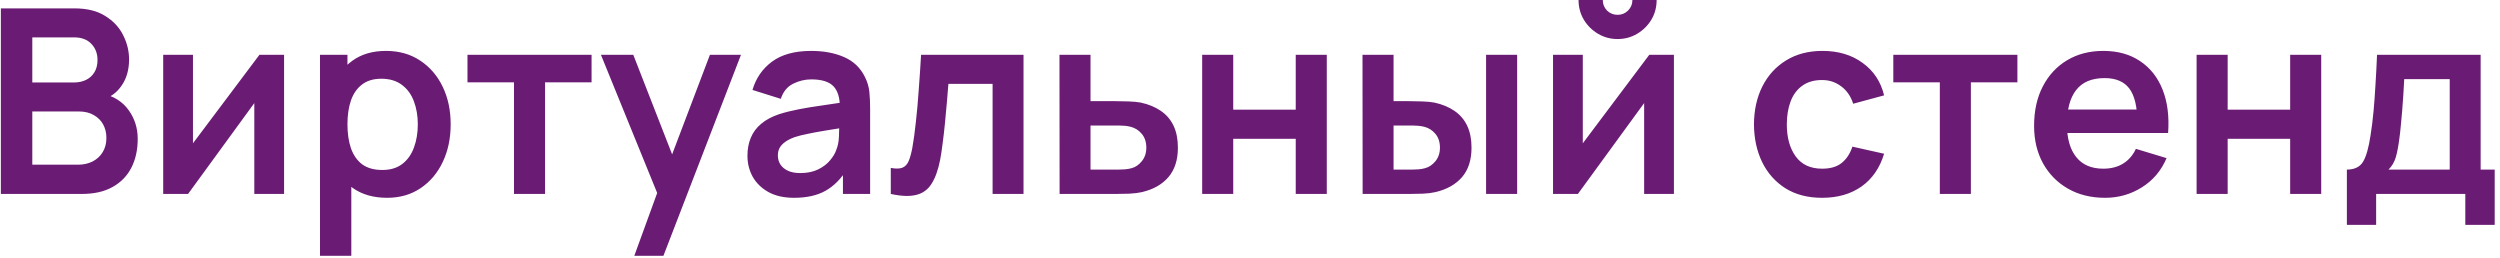<?xml version="1.0" encoding="UTF-8"?> <svg xmlns="http://www.w3.org/2000/svg" width="291" height="30" viewBox="0 0 291 30" fill="none"> <path d="M0.1 22.575V0.975H8.665C10.125 0.975 11.32 1.27 12.25 1.86C13.19 2.44 13.885 3.185 14.335 4.095C14.795 5.005 15.025 5.945 15.025 6.915C15.025 8.105 14.74 9.115 14.17 9.945C13.61 10.775 12.845 11.335 11.875 11.625V10.875C13.235 11.185 14.265 11.83 14.965 12.81C15.675 13.79 16.03 14.905 16.03 16.155C16.03 17.435 15.785 18.555 15.295 19.515C14.805 20.475 14.075 21.225 13.105 21.765C12.145 22.305 10.955 22.575 9.535 22.575H0.1ZM3.76 19.17H9.085C9.715 19.17 10.28 19.045 10.78 18.795C11.28 18.535 11.67 18.175 11.95 17.715C12.24 17.245 12.385 16.69 12.385 16.05C12.385 15.47 12.26 14.95 12.01 14.49C11.76 14.03 11.395 13.665 10.915 13.395C10.435 13.115 9.86 12.975 9.19 12.975H3.76V19.17ZM3.76 9.6H8.62C9.14 9.6 9.605 9.5 10.015 9.3C10.425 9.1 10.75 8.805 10.99 8.415C11.23 8.025 11.35 7.545 11.35 6.975C11.35 6.225 11.11 5.6 10.63 5.1C10.15 4.6 9.48 4.35 8.62 4.35H3.76V9.6ZM33.066 6.375V22.575H29.601V12L21.891 22.575H18.996V6.375H22.461V16.68L30.201 6.375H33.066ZM45.063 23.025C43.483 23.025 42.158 22.65 41.088 21.9C40.018 21.15 39.213 20.13 38.673 18.84C38.133 17.54 37.863 16.085 37.863 14.475C37.863 12.845 38.133 11.385 38.673 10.095C39.213 8.805 40.003 7.79 41.043 7.05C42.093 6.3 43.388 5.925 44.928 5.925C46.458 5.925 47.783 6.3 48.903 7.05C50.033 7.79 50.908 8.805 51.528 10.095C52.148 11.375 52.458 12.835 52.458 14.475C52.458 16.095 52.153 17.55 51.543 18.84C50.933 20.13 50.073 21.15 48.963 21.9C47.853 22.65 46.553 23.025 45.063 23.025ZM37.248 29.775V6.375H40.443V17.745H40.893V29.775H37.248ZM44.508 19.785C45.448 19.785 46.223 19.55 46.833 19.08C47.443 18.61 47.893 17.975 48.183 17.175C48.483 16.365 48.633 15.465 48.633 14.475C48.633 13.495 48.483 12.605 48.183 11.805C47.883 10.995 47.418 10.355 46.788 9.885C46.158 9.405 45.358 9.165 44.388 9.165C43.468 9.165 42.718 9.39 42.138 9.84C41.558 10.28 41.128 10.9 40.848 11.7C40.578 12.49 40.443 13.415 40.443 14.475C40.443 15.525 40.578 16.45 40.848 17.25C41.128 18.05 41.563 18.675 42.153 19.125C42.753 19.565 43.538 19.785 44.508 19.785ZM59.829 22.575V9.585H54.414V6.375H68.859V9.585H63.444V22.575H59.829ZM73.832 29.775L76.952 21.21L77.012 23.73L69.947 6.375H73.712L78.722 19.215H77.762L82.637 6.375H86.252L77.222 29.775H73.832ZM92.433 23.025C91.263 23.025 90.273 22.805 89.463 22.365C88.653 21.915 88.038 21.32 87.618 20.58C87.208 19.84 87.003 19.025 87.003 18.135C87.003 17.355 87.133 16.655 87.393 16.035C87.653 15.405 88.053 14.865 88.593 14.415C89.133 13.955 89.833 13.58 90.693 13.29C91.343 13.08 92.103 12.89 92.973 12.72C93.853 12.55 94.803 12.395 95.823 12.255C96.853 12.105 97.928 11.945 99.048 11.775L97.758 12.51C97.768 11.39 97.518 10.565 97.008 10.035C96.498 9.505 95.638 9.24 94.428 9.24C93.698 9.24 92.993 9.41 92.313 9.75C91.633 10.09 91.158 10.675 90.888 11.505L87.588 10.47C87.988 9.1 88.748 8 89.868 7.17C90.998 6.34 92.518 5.925 94.428 5.925C95.868 5.925 97.133 6.16 98.223 6.63C99.323 7.1 100.138 7.87 100.668 8.94C100.958 9.51 101.133 10.095 101.193 10.695C101.253 11.285 101.283 11.93 101.283 12.63V22.575H98.118V19.065L98.643 19.635C97.913 20.805 97.058 21.665 96.078 22.215C95.108 22.755 93.893 23.025 92.433 23.025ZM93.153 20.145C93.973 20.145 94.673 20 95.253 19.71C95.833 19.42 96.293 19.065 96.633 18.645C96.983 18.225 97.218 17.83 97.338 17.46C97.528 17 97.633 16.475 97.653 15.885C97.683 15.285 97.698 14.8 97.698 14.43L98.808 14.76C97.718 14.93 96.783 15.08 96.003 15.21C95.223 15.34 94.553 15.465 93.993 15.585C93.433 15.695 92.938 15.82 92.508 15.96C92.088 16.11 91.733 16.285 91.443 16.485C91.153 16.685 90.928 16.915 90.768 17.175C90.618 17.435 90.543 17.74 90.543 18.09C90.543 18.49 90.643 18.845 90.843 19.155C91.043 19.455 91.333 19.695 91.713 19.875C92.103 20.055 92.583 20.145 93.153 20.145ZM103.688 22.575V19.545C104.278 19.655 104.733 19.645 105.053 19.515C105.373 19.375 105.613 19.115 105.773 18.735C105.933 18.355 106.073 17.85 106.193 17.22C106.353 16.33 106.493 15.305 106.613 14.145C106.743 12.985 106.853 11.745 106.943 10.425C107.043 9.105 107.133 7.755 107.213 6.375H119.138V22.575H115.538V9.765H110.393C110.343 10.415 110.283 11.145 110.213 11.955C110.143 12.755 110.068 13.565 109.988 14.385C109.908 15.205 109.818 15.985 109.718 16.725C109.628 17.455 109.533 18.08 109.433 18.6C109.203 19.77 108.873 20.695 108.443 21.375C108.023 22.055 107.433 22.49 106.673 22.68C105.913 22.88 104.918 22.845 103.688 22.575ZM123.337 22.575L123.322 6.375H126.937V11.775H129.847C130.297 11.775 130.802 11.785 131.362 11.805C131.932 11.825 132.407 11.87 132.787 11.94C133.697 12.14 134.472 12.46 135.112 12.9C135.762 13.34 136.257 13.915 136.597 14.625C136.937 15.335 137.107 16.19 137.107 17.19C137.107 18.62 136.737 19.765 135.997 20.625C135.267 21.475 134.237 22.055 132.907 22.365C132.507 22.455 132.017 22.515 131.437 22.545C130.867 22.565 130.352 22.575 129.892 22.575H123.337ZM126.937 19.74H130.207C130.427 19.74 130.672 19.73 130.942 19.71C131.212 19.69 131.472 19.645 131.722 19.575C132.172 19.455 132.567 19.185 132.907 18.765C133.257 18.335 133.432 17.81 133.432 17.19C133.432 16.54 133.257 16.005 132.907 15.585C132.557 15.165 132.127 14.89 131.617 14.76C131.387 14.7 131.147 14.66 130.897 14.64C130.647 14.62 130.417 14.61 130.207 14.61H126.937V19.74ZM139.933 22.575V6.375H143.548V12.765H150.823V6.375H154.438V22.575H150.823V16.155H143.548V22.575H139.933ZM158.61 22.575L158.595 6.375H162.21V11.775H164.025C164.475 11.775 164.98 11.785 165.54 11.805C166.11 11.825 166.585 11.87 166.965 11.94C167.875 12.14 168.65 12.46 169.29 12.9C169.94 13.34 170.435 13.915 170.775 14.625C171.115 15.335 171.285 16.19 171.285 17.19C171.285 18.62 170.915 19.765 170.175 20.625C169.435 21.475 168.4 22.055 167.07 22.365C166.68 22.455 166.195 22.515 165.615 22.545C165.035 22.565 164.52 22.575 164.07 22.575H158.61ZM162.21 19.74H164.385C164.605 19.74 164.85 19.73 165.12 19.71C165.39 19.69 165.645 19.645 165.885 19.575C166.335 19.455 166.735 19.185 167.085 18.765C167.435 18.335 167.61 17.81 167.61 17.19C167.61 16.54 167.435 16.005 167.085 15.585C166.735 15.165 166.305 14.89 165.795 14.76C165.555 14.7 165.31 14.66 165.06 14.64C164.82 14.62 164.595 14.61 164.385 14.61H162.21V19.74ZM172.98 22.575V6.375H176.595V22.575H172.98ZM188.288 4.545C187.458 4.545 186.698 4.34 186.008 3.93C185.318 3.52 184.768 2.975 184.358 2.295C183.948 1.605 183.743 0.84 183.743 0H186.563C186.563 0.48 186.728 0.89 187.058 1.23C187.398 1.56 187.808 1.725 188.288 1.725C188.768 1.725 189.173 1.56 189.503 1.23C189.843 0.89 190.013 0.48 190.013 0H192.833C192.833 0.84 192.628 1.605 192.218 2.295C191.808 2.975 191.258 3.52 190.568 3.93C189.878 4.34 189.118 4.545 188.288 4.545ZM194.843 6.375V22.575H191.378V12L183.668 22.575H180.773V6.375H184.238V16.68L191.978 6.375H194.843ZM212.096 23.025C210.426 23.025 209.001 22.655 207.821 21.915C206.641 21.165 205.736 20.145 205.106 18.855C204.486 17.565 204.171 16.105 204.161 14.475C204.171 12.815 204.496 11.345 205.136 10.065C205.786 8.775 206.706 7.765 207.896 7.035C209.086 6.295 210.501 5.925 212.141 5.925C213.981 5.925 215.536 6.39 216.806 7.32C218.086 8.24 218.921 9.5 219.311 11.1L215.711 12.075C215.431 11.205 214.966 10.53 214.316 10.05C213.666 9.56 212.926 9.315 212.096 9.315C211.156 9.315 210.381 9.54 209.771 9.99C209.161 10.43 208.711 11.04 208.421 11.82C208.131 12.6 207.986 13.485 207.986 14.475C207.986 16.015 208.331 17.26 209.021 18.21C209.711 19.16 210.736 19.635 212.096 19.635C213.056 19.635 213.811 19.415 214.361 18.975C214.921 18.535 215.341 17.9 215.621 17.07L219.311 17.895C218.811 19.545 217.936 20.815 216.686 21.705C215.436 22.585 213.906 23.025 212.096 23.025ZM225.796 22.575V9.585H220.381V6.375H234.826V9.585H229.411V22.575H225.796ZM245.033 23.025C243.393 23.025 241.953 22.67 240.713 21.96C239.473 21.25 238.503 20.265 237.803 19.005C237.113 17.745 236.768 16.295 236.768 14.655C236.768 12.885 237.108 11.35 237.788 10.05C238.468 8.74 239.413 7.725 240.623 7.005C241.833 6.285 243.233 5.925 244.823 5.925C246.503 5.925 247.928 6.32 249.098 7.11C250.278 7.89 251.153 8.995 251.723 10.425C252.293 11.855 252.508 13.54 252.368 15.48H248.783V14.16C248.773 12.4 248.463 11.115 247.853 10.305C247.243 9.495 246.283 9.09 244.973 9.09C243.493 9.09 242.393 9.55 241.673 10.47C240.953 11.38 240.593 12.715 240.593 14.475C240.593 16.115 240.953 17.385 241.673 18.285C242.393 19.185 243.443 19.635 244.823 19.635C245.713 19.635 246.478 19.44 247.118 19.05C247.768 18.65 248.268 18.075 248.618 17.325L252.188 18.405C251.568 19.865 250.608 21 249.308 21.81C248.018 22.62 246.593 23.025 245.033 23.025ZM239.453 15.48V12.75H250.598V15.48H239.453ZM255.685 22.575V6.375H259.3V12.765H266.575V6.375H270.19V22.575H266.575V16.155H259.3V22.575H255.685ZM273.177 26.175V19.74C274.057 19.74 274.682 19.44 275.052 18.84C275.422 18.24 275.717 17.2 275.937 15.72C276.077 14.84 276.192 13.91 276.282 12.93C276.372 11.95 276.447 10.915 276.507 9.825C276.577 8.735 276.637 7.585 276.687 6.375H288.747V19.74H290.382V26.175H286.962V22.575H276.582V26.175H273.177ZM278.022 19.74H285.147V9.21H279.852C279.822 9.81 279.787 10.425 279.747 11.055C279.707 11.675 279.662 12.295 279.612 12.915C279.562 13.535 279.507 14.13 279.447 14.7C279.397 15.26 279.337 15.78 279.267 16.26C279.157 17.1 279.022 17.79 278.862 18.33C278.702 18.87 278.422 19.34 278.022 19.74Z" fill="#6A1C74"></path> </svg> 